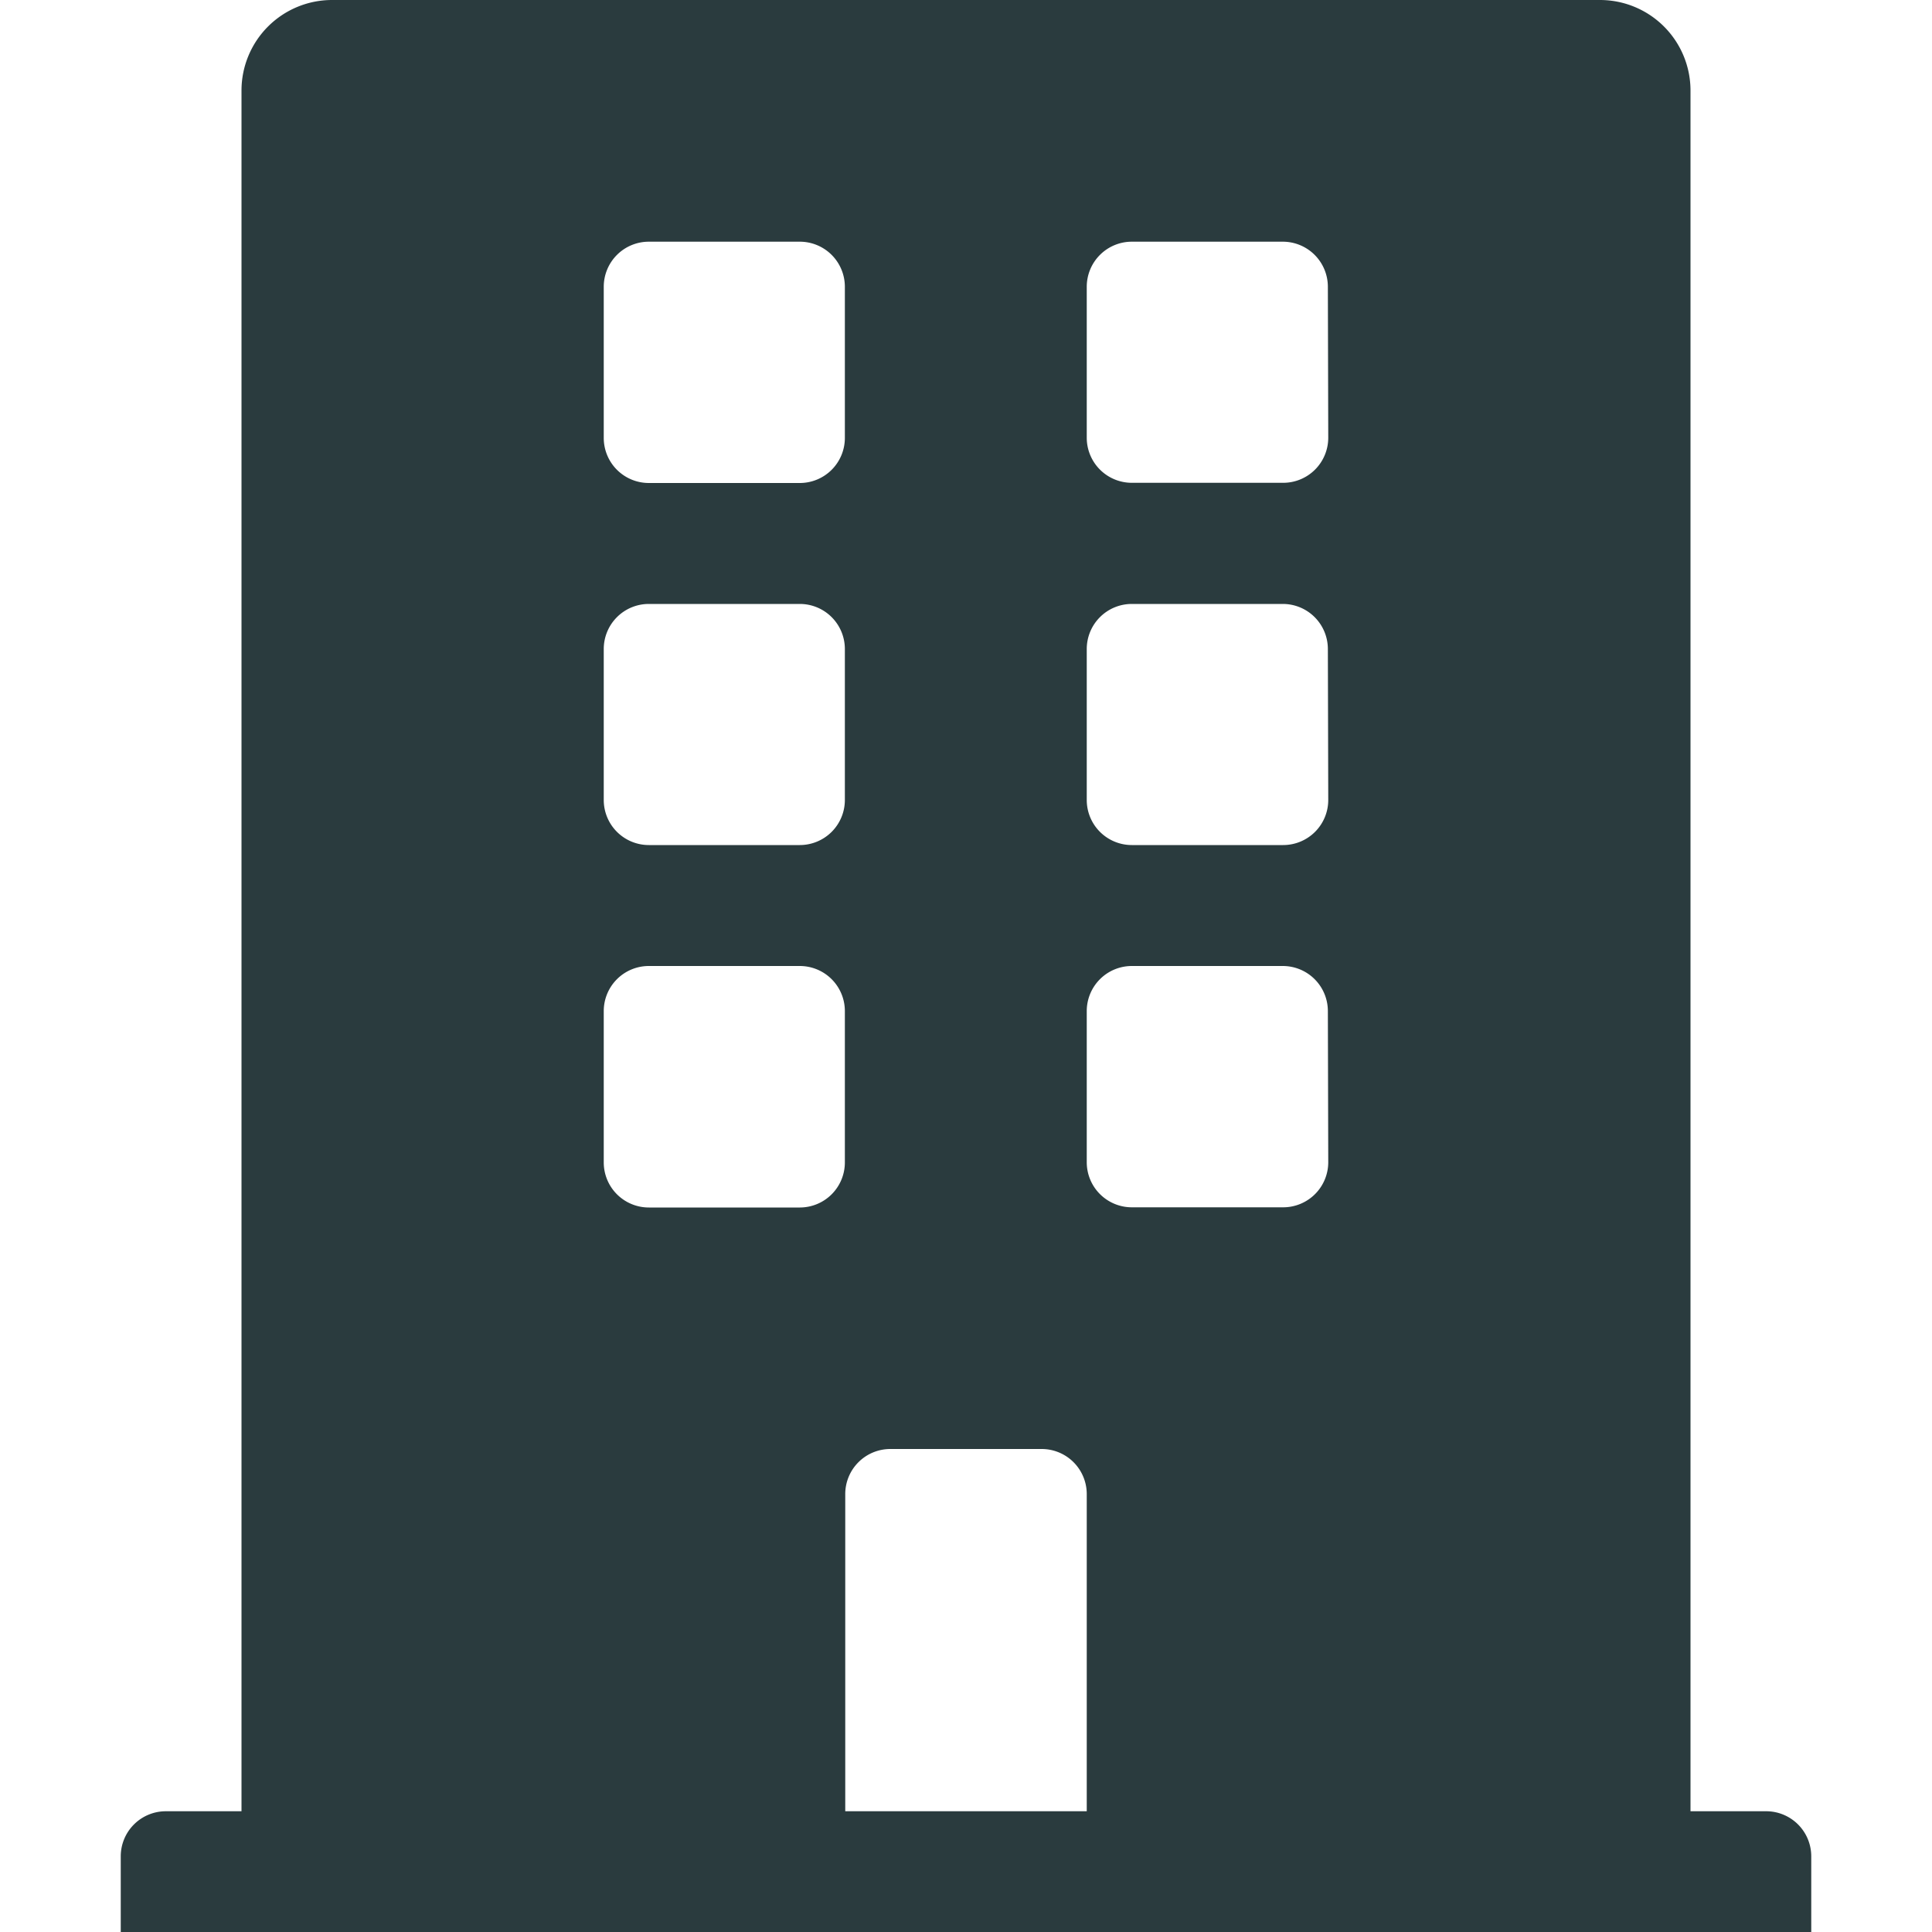 <svg xmlns="http://www.w3.org/2000/svg" width="30px" height="30" viewBox="0 0 26.25 30">
  <path d="M25.547,28.125H24.375V1.406A1.406,1.406,0,0,0,22.969,0H3.281A1.406,1.406,0,0,0,1.875,1.406V28.125H.7a.7.7,0,0,0-.7.7V30H26.25V28.828A.7.7,0,0,0,25.547,28.125ZM7.5,4.453a.7.7,0,0,1,.7-.7h2.344a.7.7,0,0,1,.7.7V6.8a.7.7,0,0,1-.7.7H8.2a.7.7,0,0,1-.7-.7Zm0,5.625a.7.7,0,0,1,.7-.7h2.344a.7.7,0,0,1,.7.7v2.344a.7.7,0,0,1-.7.7H8.2a.7.7,0,0,1-.7-.7Zm3.047,8.672H8.2a.7.7,0,0,1-.7-.7V15.7a.7.7,0,0,1,.7-.7h2.344a.7.7,0,0,1,.7.7v2.344A.7.7,0,0,1,10.547,18.75ZM15,28.125H11.25V23.2a.7.7,0,0,1,.7-.7H14.3a.7.7,0,0,1,.7.7Zm3.75-10.078a.7.7,0,0,1-.7.7H15.7a.7.7,0,0,1-.7-.7V15.7a.7.7,0,0,1,.7-.7h2.344a.7.7,0,0,1,.7.7Zm0-5.625a.7.7,0,0,1-.7.7H15.7a.7.7,0,0,1-.7-.7V10.078a.7.7,0,0,1,.7-.7h2.344a.7.7,0,0,1,.7.7Zm0-5.625a.7.7,0,0,1-.7.7H15.7a.7.7,0,0,1-.7-.7V4.453a.7.7,0,0,1,.7-.7h2.344a.7.7,0,0,1,.7.7Z" fill="#2A3B3E"/>
</svg>

